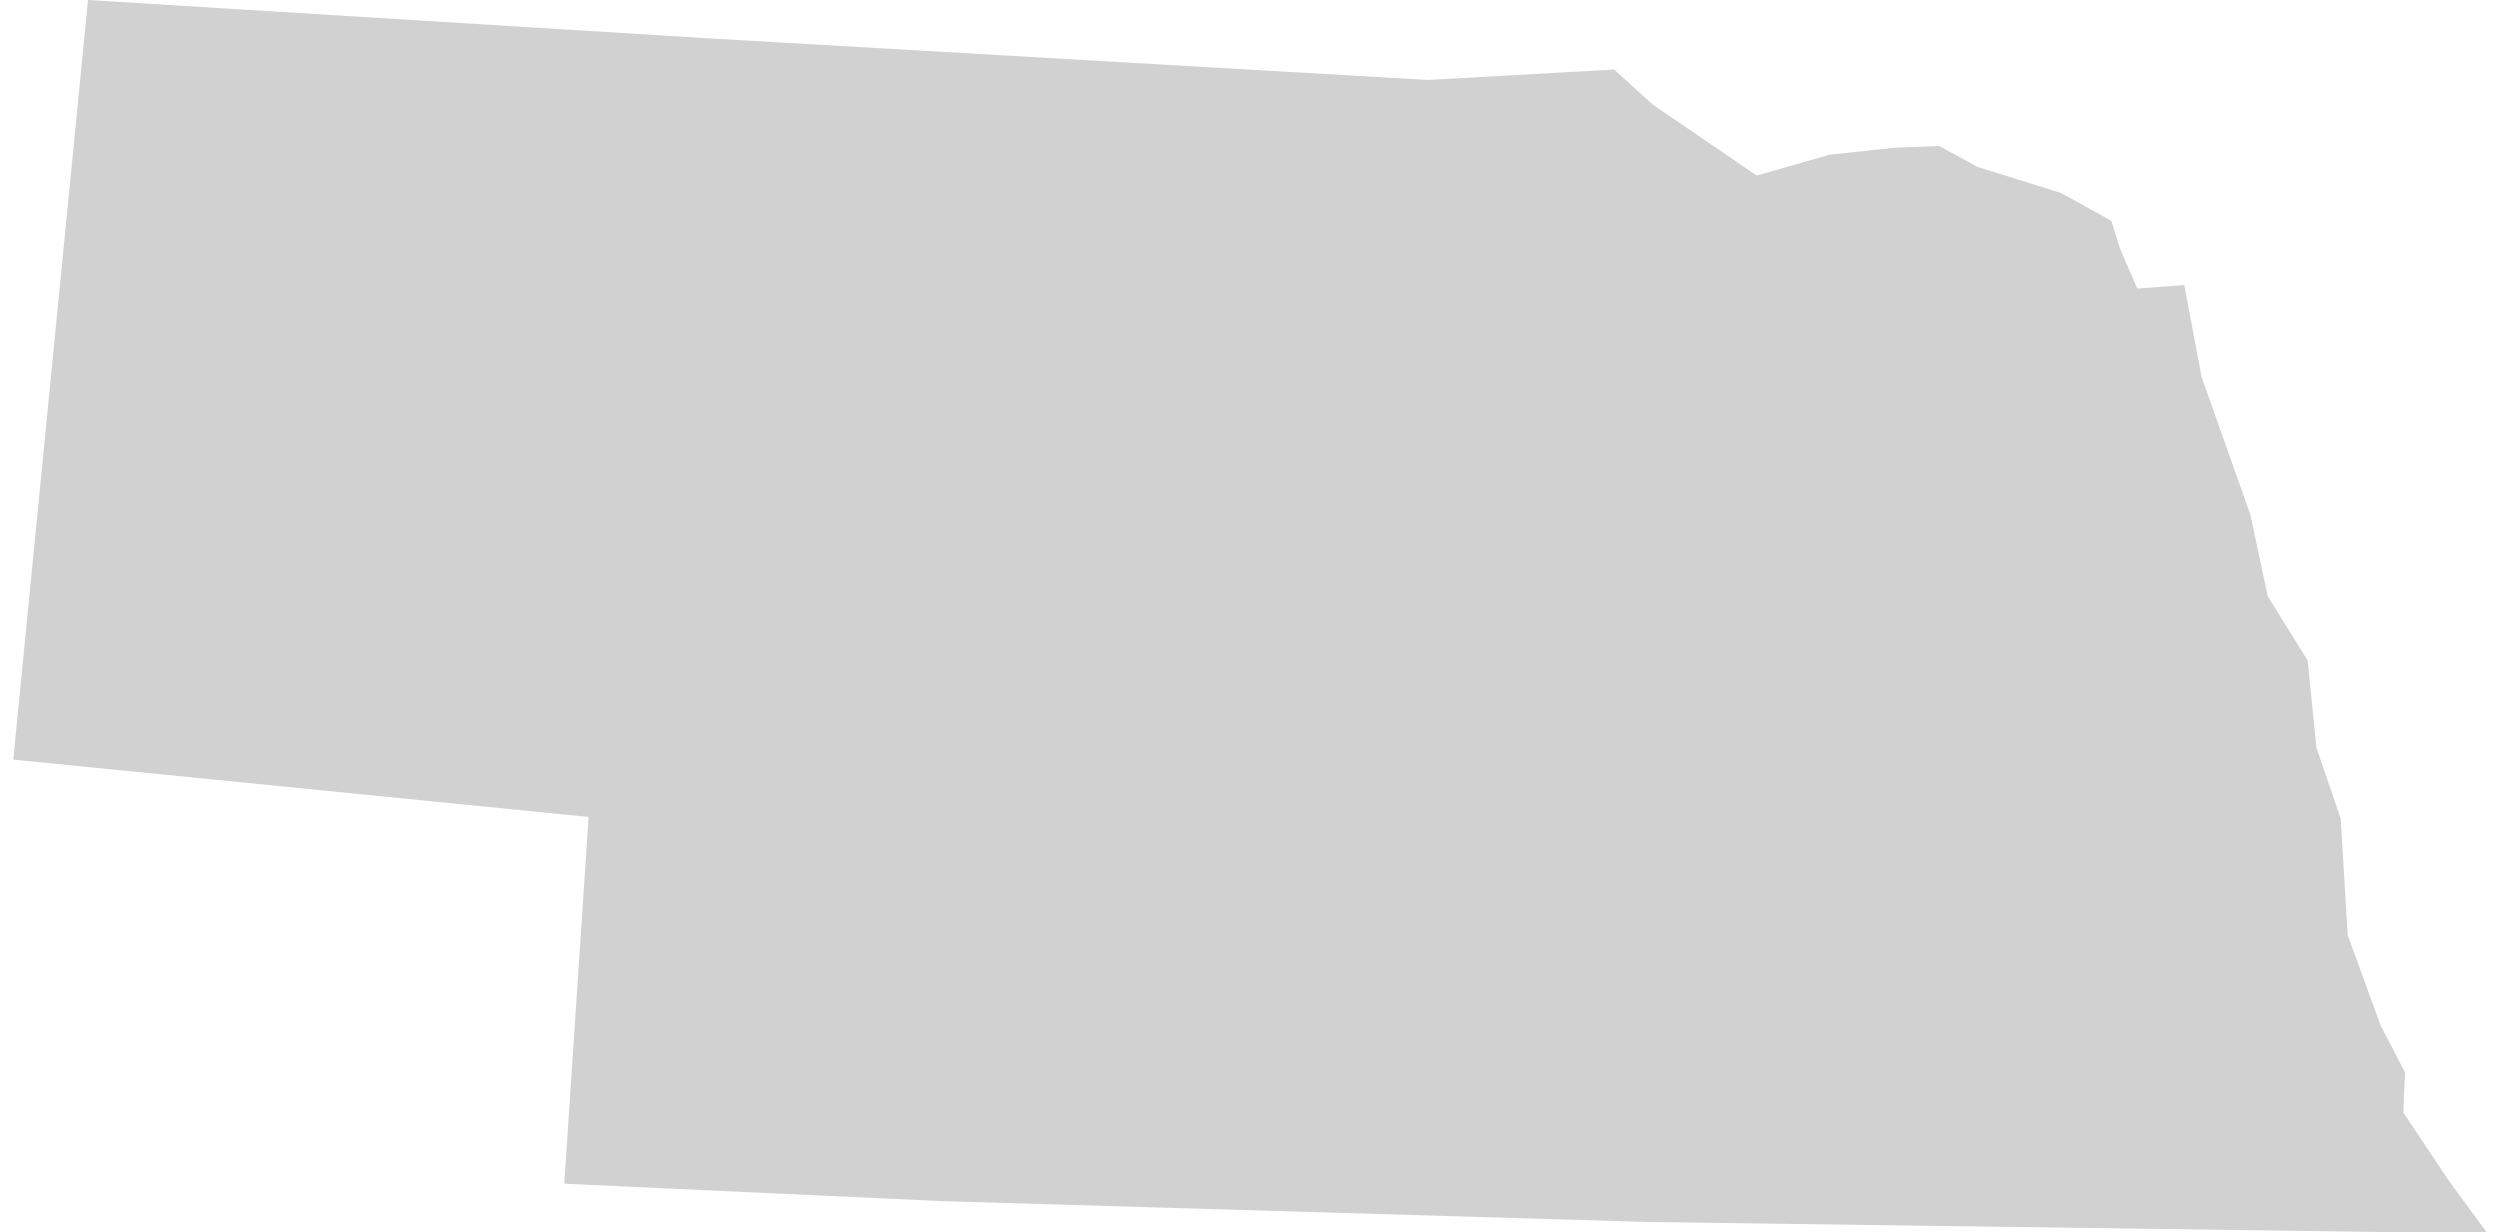 <svg xmlns="http://www.w3.org/2000/svg" viewBox="0 0 142.3 70.9" aria-hidden="true" style="fill:url(#CerosGradient_id89a387ed9);" width="142px" height="70px">
  <defs><linearGradient class="cerosgradient" data-cerosgradient="true" id="CerosGradient_id89a387ed9" gradientUnits="userSpaceOnUse" x1="50%" y1="100%" x2="50%" y2="0%"><stop offset="0%" stop-color="#D1D1D1"/><stop offset="100%" stop-color="#D1D1D1"/></linearGradient><linearGradient/>
    <style>
      .cls-1-67bb577ca9426{
        fill: #d3d3d3;
      }
    </style>
  </defs>
  <title>NE</title>
  <g id="Layer_267bb577ca9426" data-name="Layer 2">
    <g id="Layer_1-267bb577ca9426" data-name="Layer 1">
      <path id="NE67bb577ca9426" class="cls-1-67bb577ca9426" d="M122.2,16.6l-1-2.3-.5-1.6-2.9-1.6L113,9.6l-2.2-1.2-2.6.1-3.7.4-4.2,1.2L94.3,6,92.1,4l-10.7.6L39.9,2.2,4.3,0,0,43.7,33.1,47,31.7,68.1l21.7,1L94,70.3l43.8.6h4.5l-2.2-3L137.5,64l.1-2.3L136.2,59l-1.9-5.2-.4-6.7L132.5,43l-.5-5-2.3-3.7-1-4.7-2.8-7.9-1-5.3Z" style="fill:url(#CerosGradient_id89a387ed9);"/>
    </g>
  </g>
</svg>